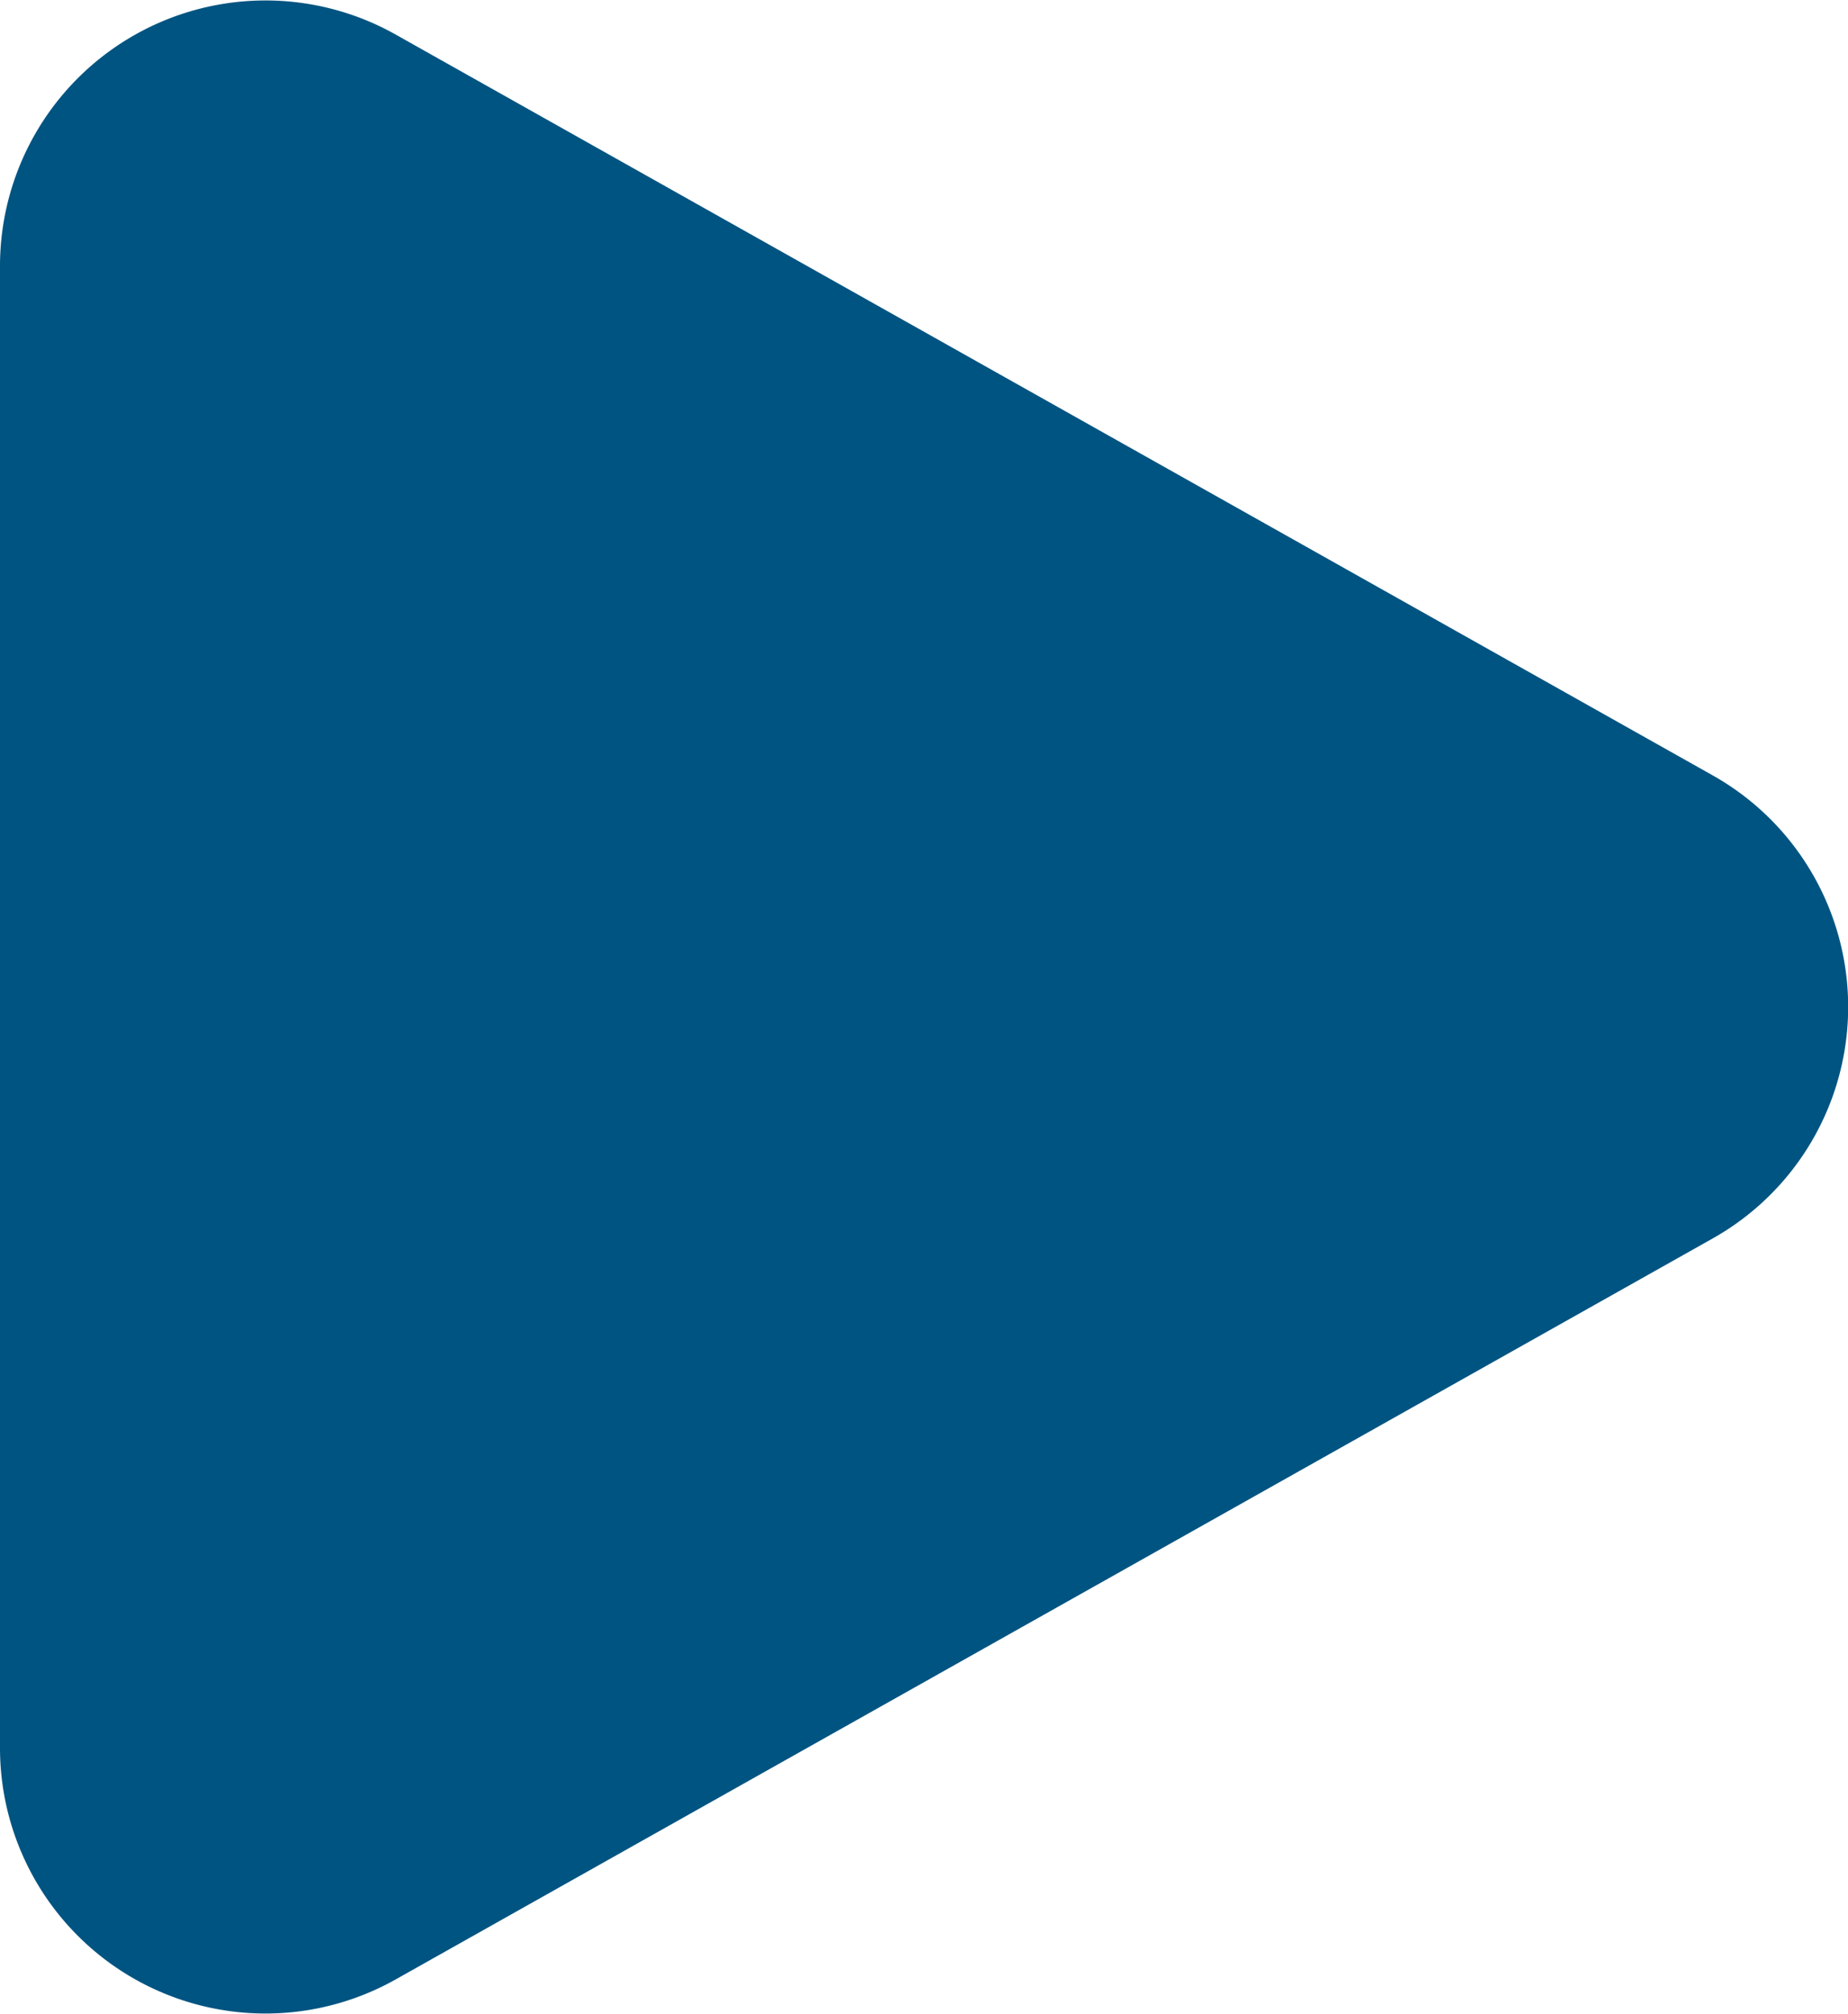 <svg xmlns="http://www.w3.org/2000/svg" width="6.96" height="7.583" viewBox="0 0 6.96 7.583">
  <path id="パス_1814" data-name="パス 1814" d="M3.628,1.549a1,1,0,0,1,1.743,0l2.79,4.96A1,1,0,0,1,7.29,8H1.71A1,1,0,0,1,.838,6.51Z" transform="translate(8 -0.708) rotate(90)" fill="#005481"/>
</svg>
